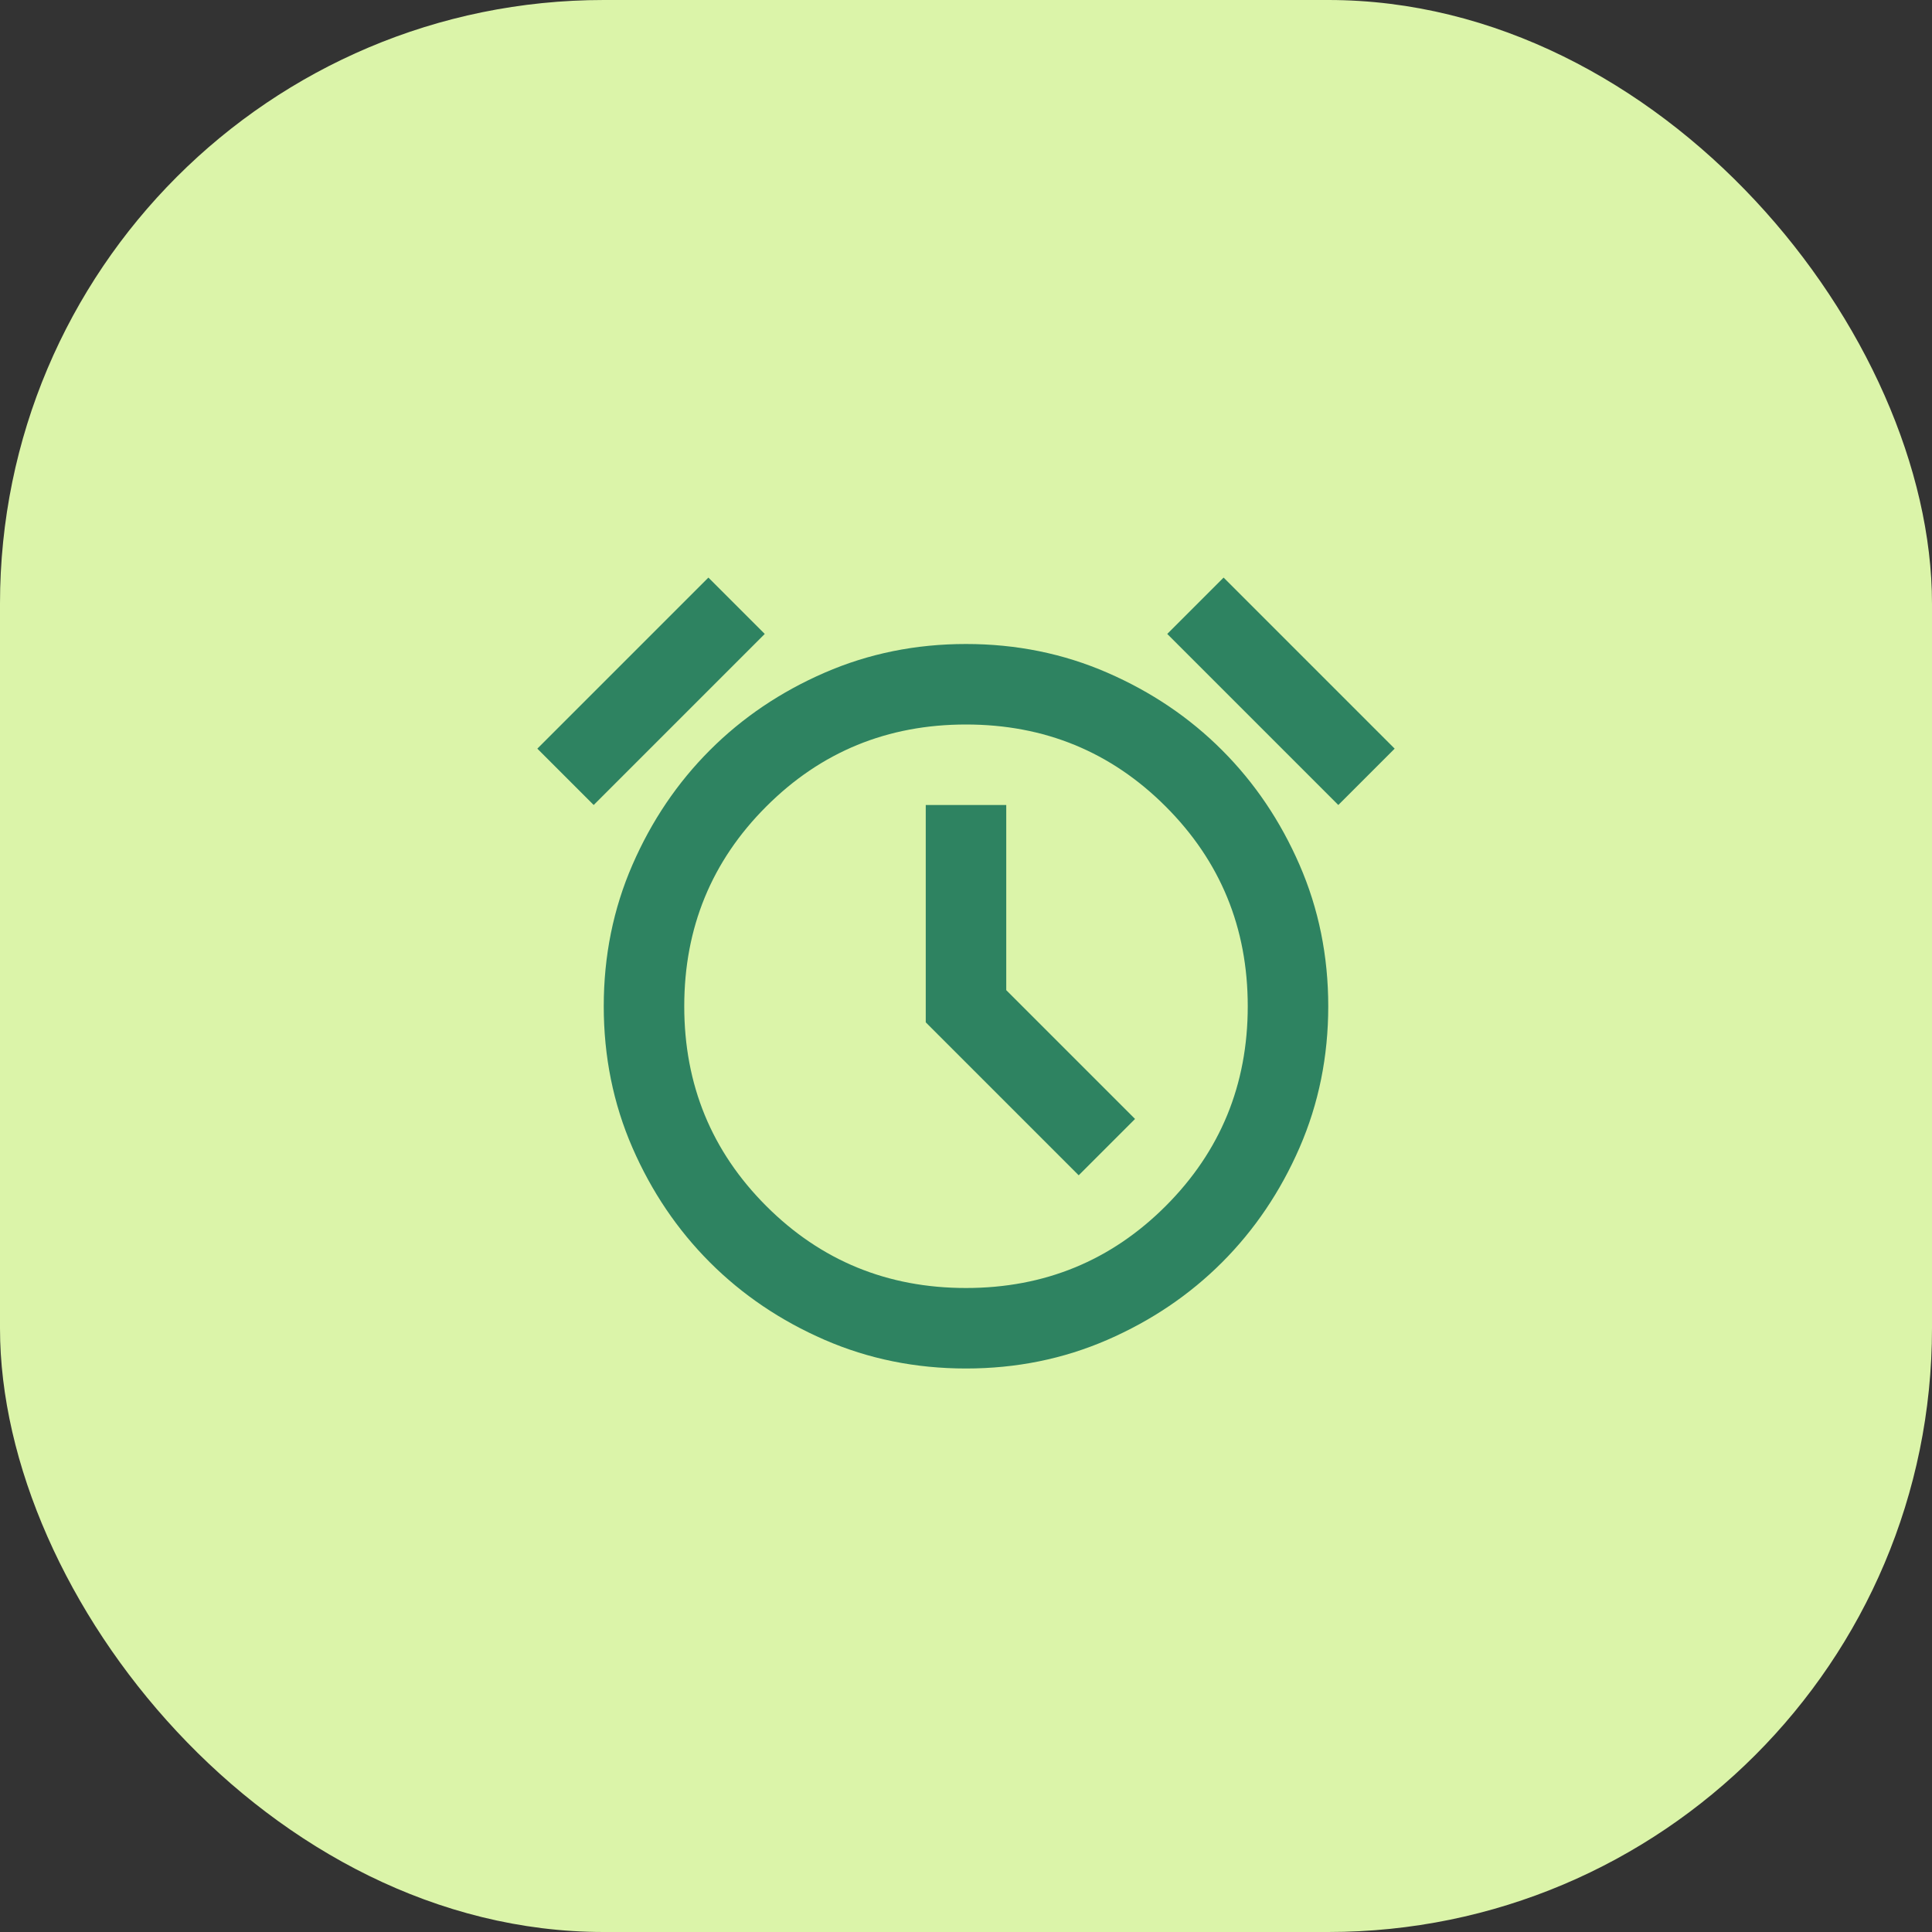 <?xml version="1.0" encoding="UTF-8"?> <svg xmlns="http://www.w3.org/2000/svg" width="48" height="48" viewBox="0 0 48 48" fill="none"><rect x="0" y="0" width="48" height="48" fill="#333333" stroke="none"/><rect width="48" height="48" rx="15" fill="#DBF4A9"></rect><rect width="24" height="24" transform="translate(12 12)" fill="#DBF4A9"></rect><path d="M24 34C22.75 34 21.579 33.763 20.487 33.288C19.395 32.813 18.445 32.171 17.637 31.363C16.829 30.554 16.187 29.604 15.712 28.513C15.237 27.421 15 26.25 15 25C15 23.75 15.237 22.579 15.712 21.488C16.187 20.396 16.829 19.446 17.637 18.638C18.445 17.829 19.395 17.188 20.487 16.713C21.579 16.238 22.75 16 24 16C25.25 16 26.42 16.238 27.512 16.713C28.604 17.188 29.554 17.829 30.362 18.638C31.17 19.446 31.812 20.396 32.287 21.488C32.762 22.579 33 23.75 33 25C33 26.25 32.762 27.421 32.287 28.513C31.812 29.604 31.17 30.554 30.362 31.363C29.554 32.171 28.604 32.813 27.512 33.288C26.42 33.763 25.25 34 24 34ZM26.8 29.2L28.2 27.8L25 24.6V20H23V25.4L26.8 29.2ZM17.6 14.35L19 15.75L14.75 20L13.35 18.6L17.6 14.35ZM30.4 14.35L34.65 18.6L33.25 20L29 15.75L30.4 14.35ZM24 32C25.95 32 27.604 31.321 28.962 29.963C30.32 28.604 31 26.95 31 25C31 23.05 30.32 21.396 28.962 20.038C27.604 18.679 25.95 18 24 18C22.05 18 20.395 18.679 19.037 20.038C17.679 21.396 17 23.05 17 25C17 26.95 17.679 28.604 19.037 29.963C20.395 31.321 22.05 32 24 32Z" fill="#2E8361"></path></svg> 